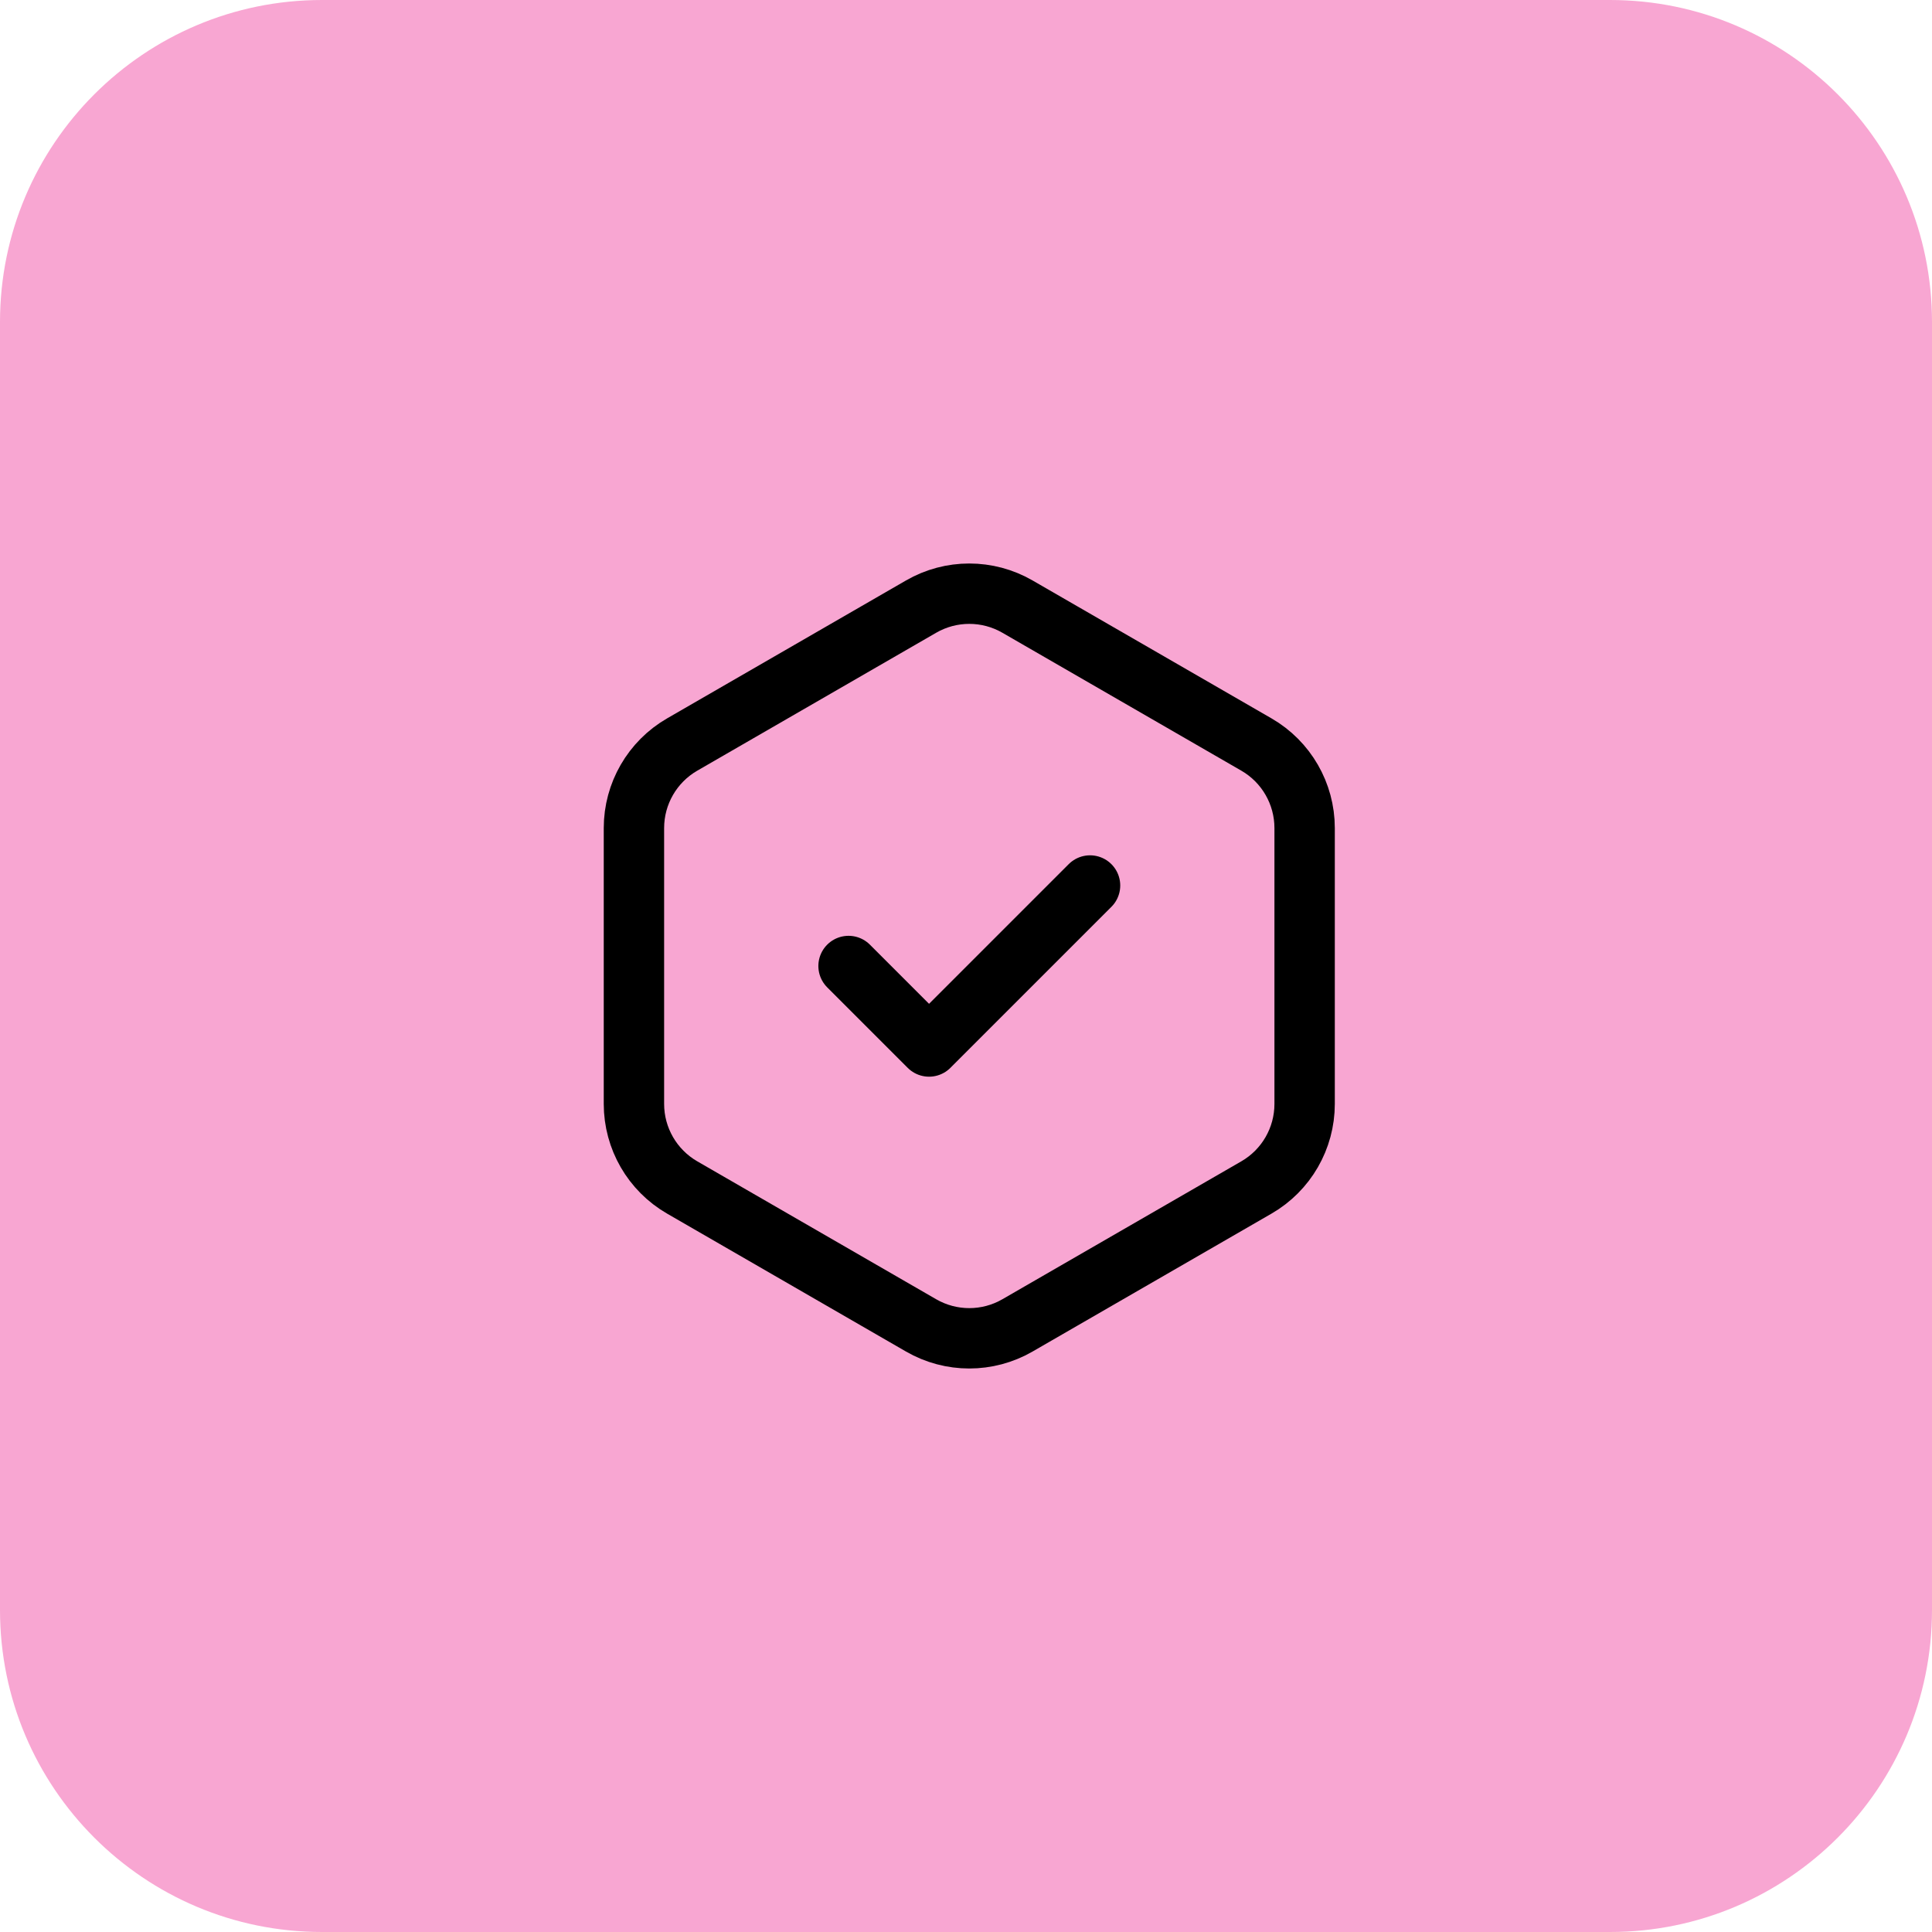 <svg xmlns="http://www.w3.org/2000/svg" width="48" height="48" viewBox="0 0 48 48" fill="none">
    <g clip-path="url(#clip0_16027_1357)">
        <path d="M40 0H8C3.582 0 0 3.582 0 8V40C0 44.418 3.582 48 8 48H40C44.418 48 48 44.418 48 40V8C48 3.582 44.418 0 40 0Z"
              fill="#F8A6D2"/>
        <path d="M22.884 15.071C23.625 14.643 24.538 14.643 25.279 15.071L31.216 18.498C31.957 18.926 32.413 19.717 32.413 20.573V27.427C32.413 28.283 31.957 29.074 31.216 29.502L25.279 32.929C24.538 33.357 23.625 33.357 22.884 32.929L16.948 29.502C16.207 29.074 15.75 28.283 15.75 27.427V20.573C15.75 19.717 16.207 18.926 16.948 18.498L22.884 15.071Z"
              stroke="black" stroke-width="1.5"/>
        <path d="M21.082 24L23.082 26L27.082 22" stroke="black" stroke-width="1.5" stroke-linecap="round"
              stroke-linejoin="round"/>
    </g>
    <defs>
        <clipPath id="clip0_16027_1357">
            <rect width="48" height="48" fill="white"/>
        </clipPath>
    </defs>
</svg>